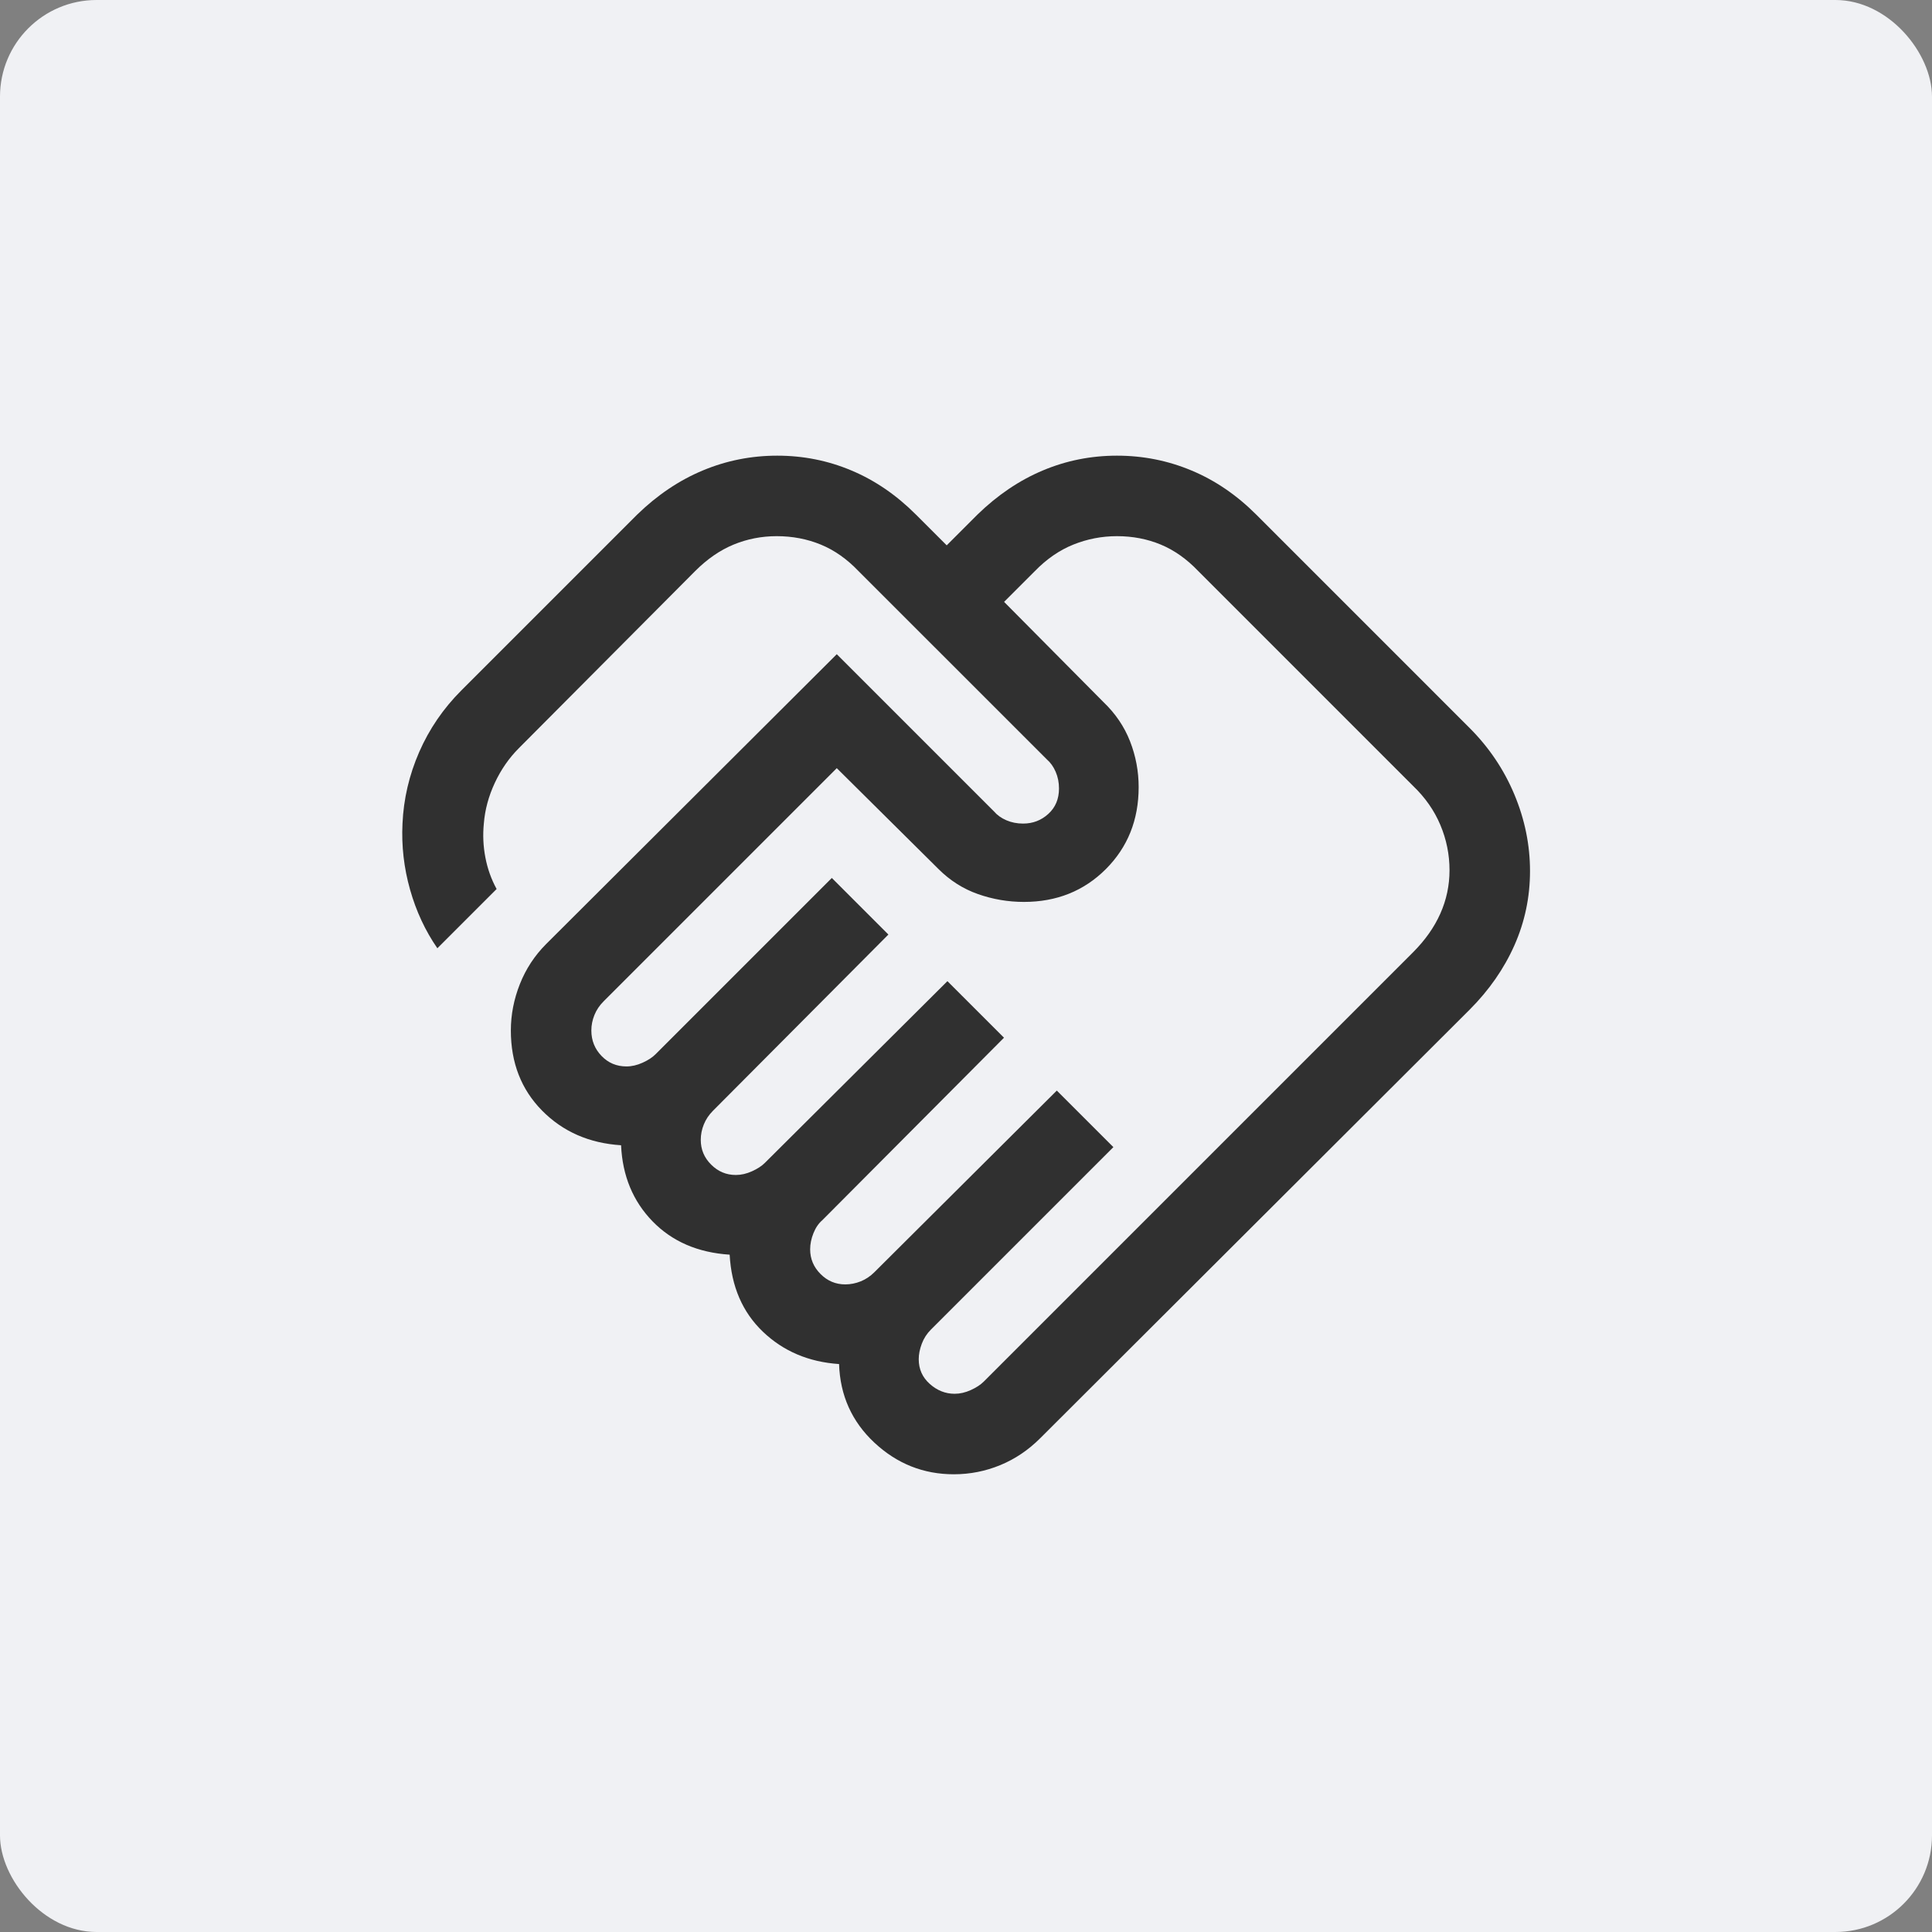 <svg width="60" height="60" viewBox="0 0 60 60" fill="none" xmlns="http://www.w3.org/2000/svg">
<rect x="0" y="0" width="60" height="60" fill="#808080" stroke="none"/>
<rect width="60" height="60" rx="3" fill="#F0F1F4"/>
<path d="M29.648 43.285C29.812 43.285 29.979 43.247 30.149 43.17C30.319 43.093 30.453 43.005 30.551 42.907L43.881 29.577C44.257 29.201 44.541 28.799 44.731 28.372C44.921 27.945 45.016 27.496 45.016 27.026C45.016 26.539 44.921 26.07 44.731 25.619C44.541 25.168 44.257 24.763 43.881 24.404L37.215 17.737C36.856 17.361 36.467 17.086 36.048 16.912C35.629 16.738 35.176 16.651 34.689 16.651C34.219 16.651 33.768 16.738 33.335 16.912C32.902 17.086 32.503 17.361 32.138 17.737L31.183 18.692L34.266 21.801C34.64 22.158 34.916 22.565 35.095 23.023C35.273 23.48 35.362 23.954 35.362 24.445C35.362 25.463 35.022 26.311 34.343 26.991C33.663 27.67 32.815 28.01 31.798 28.01C31.306 28.01 30.831 27.928 30.37 27.766C29.91 27.604 29.501 27.344 29.144 26.987L25.987 23.856L18.744 31.099C18.618 31.225 18.523 31.366 18.46 31.523C18.397 31.678 18.365 31.839 18.365 32.003C18.365 32.311 18.47 32.574 18.68 32.792C18.889 33.01 19.148 33.119 19.455 33.119C19.62 33.119 19.787 33.08 19.957 33.003C20.127 32.926 20.261 32.839 20.359 32.74L25.833 27.266L27.59 29.023L22.141 34.497C22.015 34.623 21.921 34.764 21.858 34.92C21.794 35.076 21.763 35.236 21.763 35.401C21.763 35.698 21.87 35.954 22.085 36.168C22.3 36.383 22.555 36.49 22.852 36.49C23.017 36.49 23.184 36.452 23.354 36.375C23.524 36.298 23.658 36.211 23.756 36.112L29.423 30.471L31.18 32.227L25.538 37.894C25.423 37.992 25.331 38.127 25.263 38.296C25.195 38.466 25.16 38.633 25.16 38.798C25.16 39.095 25.268 39.351 25.483 39.566C25.697 39.781 25.953 39.888 26.25 39.888C26.414 39.888 26.575 39.856 26.731 39.793C26.887 39.73 27.028 39.636 27.154 39.51L32.82 33.869L34.577 35.625L28.91 41.292C28.784 41.418 28.69 41.564 28.627 41.731C28.564 41.898 28.532 42.058 28.532 42.212C28.532 42.519 28.646 42.775 28.875 42.979C29.104 43.183 29.361 43.285 29.648 43.285ZM29.622 45.785C28.679 45.785 27.858 45.458 27.157 44.805C26.456 44.151 26.09 43.337 26.058 42.362C25.113 42.298 24.324 41.962 23.691 41.356C23.057 40.749 22.714 39.952 22.66 38.965C21.673 38.901 20.875 38.556 20.266 37.93C19.657 37.303 19.331 36.516 19.288 35.567C18.297 35.503 17.479 35.144 16.833 34.489C16.188 33.834 15.865 33.005 15.865 32.003C15.865 31.512 15.959 31.031 16.146 30.559C16.333 30.088 16.605 29.674 16.962 29.317L25.987 20.317L30.869 25.199C30.967 25.314 31.095 25.406 31.255 25.475C31.414 25.543 31.587 25.577 31.773 25.577C32.076 25.577 32.337 25.477 32.557 25.276C32.778 25.075 32.888 24.812 32.888 24.487C32.888 24.301 32.854 24.129 32.785 23.97C32.717 23.811 32.625 23.682 32.51 23.583L26.663 17.737C26.304 17.361 25.913 17.086 25.489 16.912C25.065 16.738 24.609 16.651 24.122 16.651C23.652 16.651 23.206 16.738 22.784 16.912C22.361 17.086 21.962 17.361 21.587 17.737L16.112 23.237C15.809 23.541 15.56 23.899 15.367 24.312C15.174 24.726 15.06 25.147 15.026 25.577C14.991 25.932 15.007 26.283 15.074 26.63C15.14 26.977 15.256 27.304 15.423 27.609L13.583 29.449C13.207 28.906 12.924 28.298 12.734 27.625C12.544 26.952 12.466 26.269 12.5 25.577C12.534 24.81 12.707 24.069 13.019 23.354C13.331 22.64 13.768 22.001 14.33 21.439L19.788 15.981C20.413 15.374 21.091 14.917 21.825 14.611C22.559 14.304 23.33 14.151 24.138 14.151C24.945 14.151 25.713 14.304 26.442 14.611C27.171 14.917 27.839 15.374 28.445 15.981L29.401 16.936L30.356 15.981C30.98 15.374 31.656 14.917 32.385 14.611C33.113 14.304 33.881 14.151 34.689 14.151C35.497 14.151 36.268 14.304 37.002 14.611C37.736 14.917 38.406 15.374 39.013 15.981L45.638 22.606C46.245 23.213 46.709 23.904 47.032 24.678C47.355 25.452 47.516 26.244 47.516 27.051C47.516 27.859 47.355 28.627 47.032 29.356C46.709 30.084 46.245 30.752 45.638 31.359L32.307 44.663C31.94 45.031 31.526 45.31 31.066 45.5C30.605 45.69 30.124 45.785 29.622 45.785Z" fill="#303030"/>
</svg>
